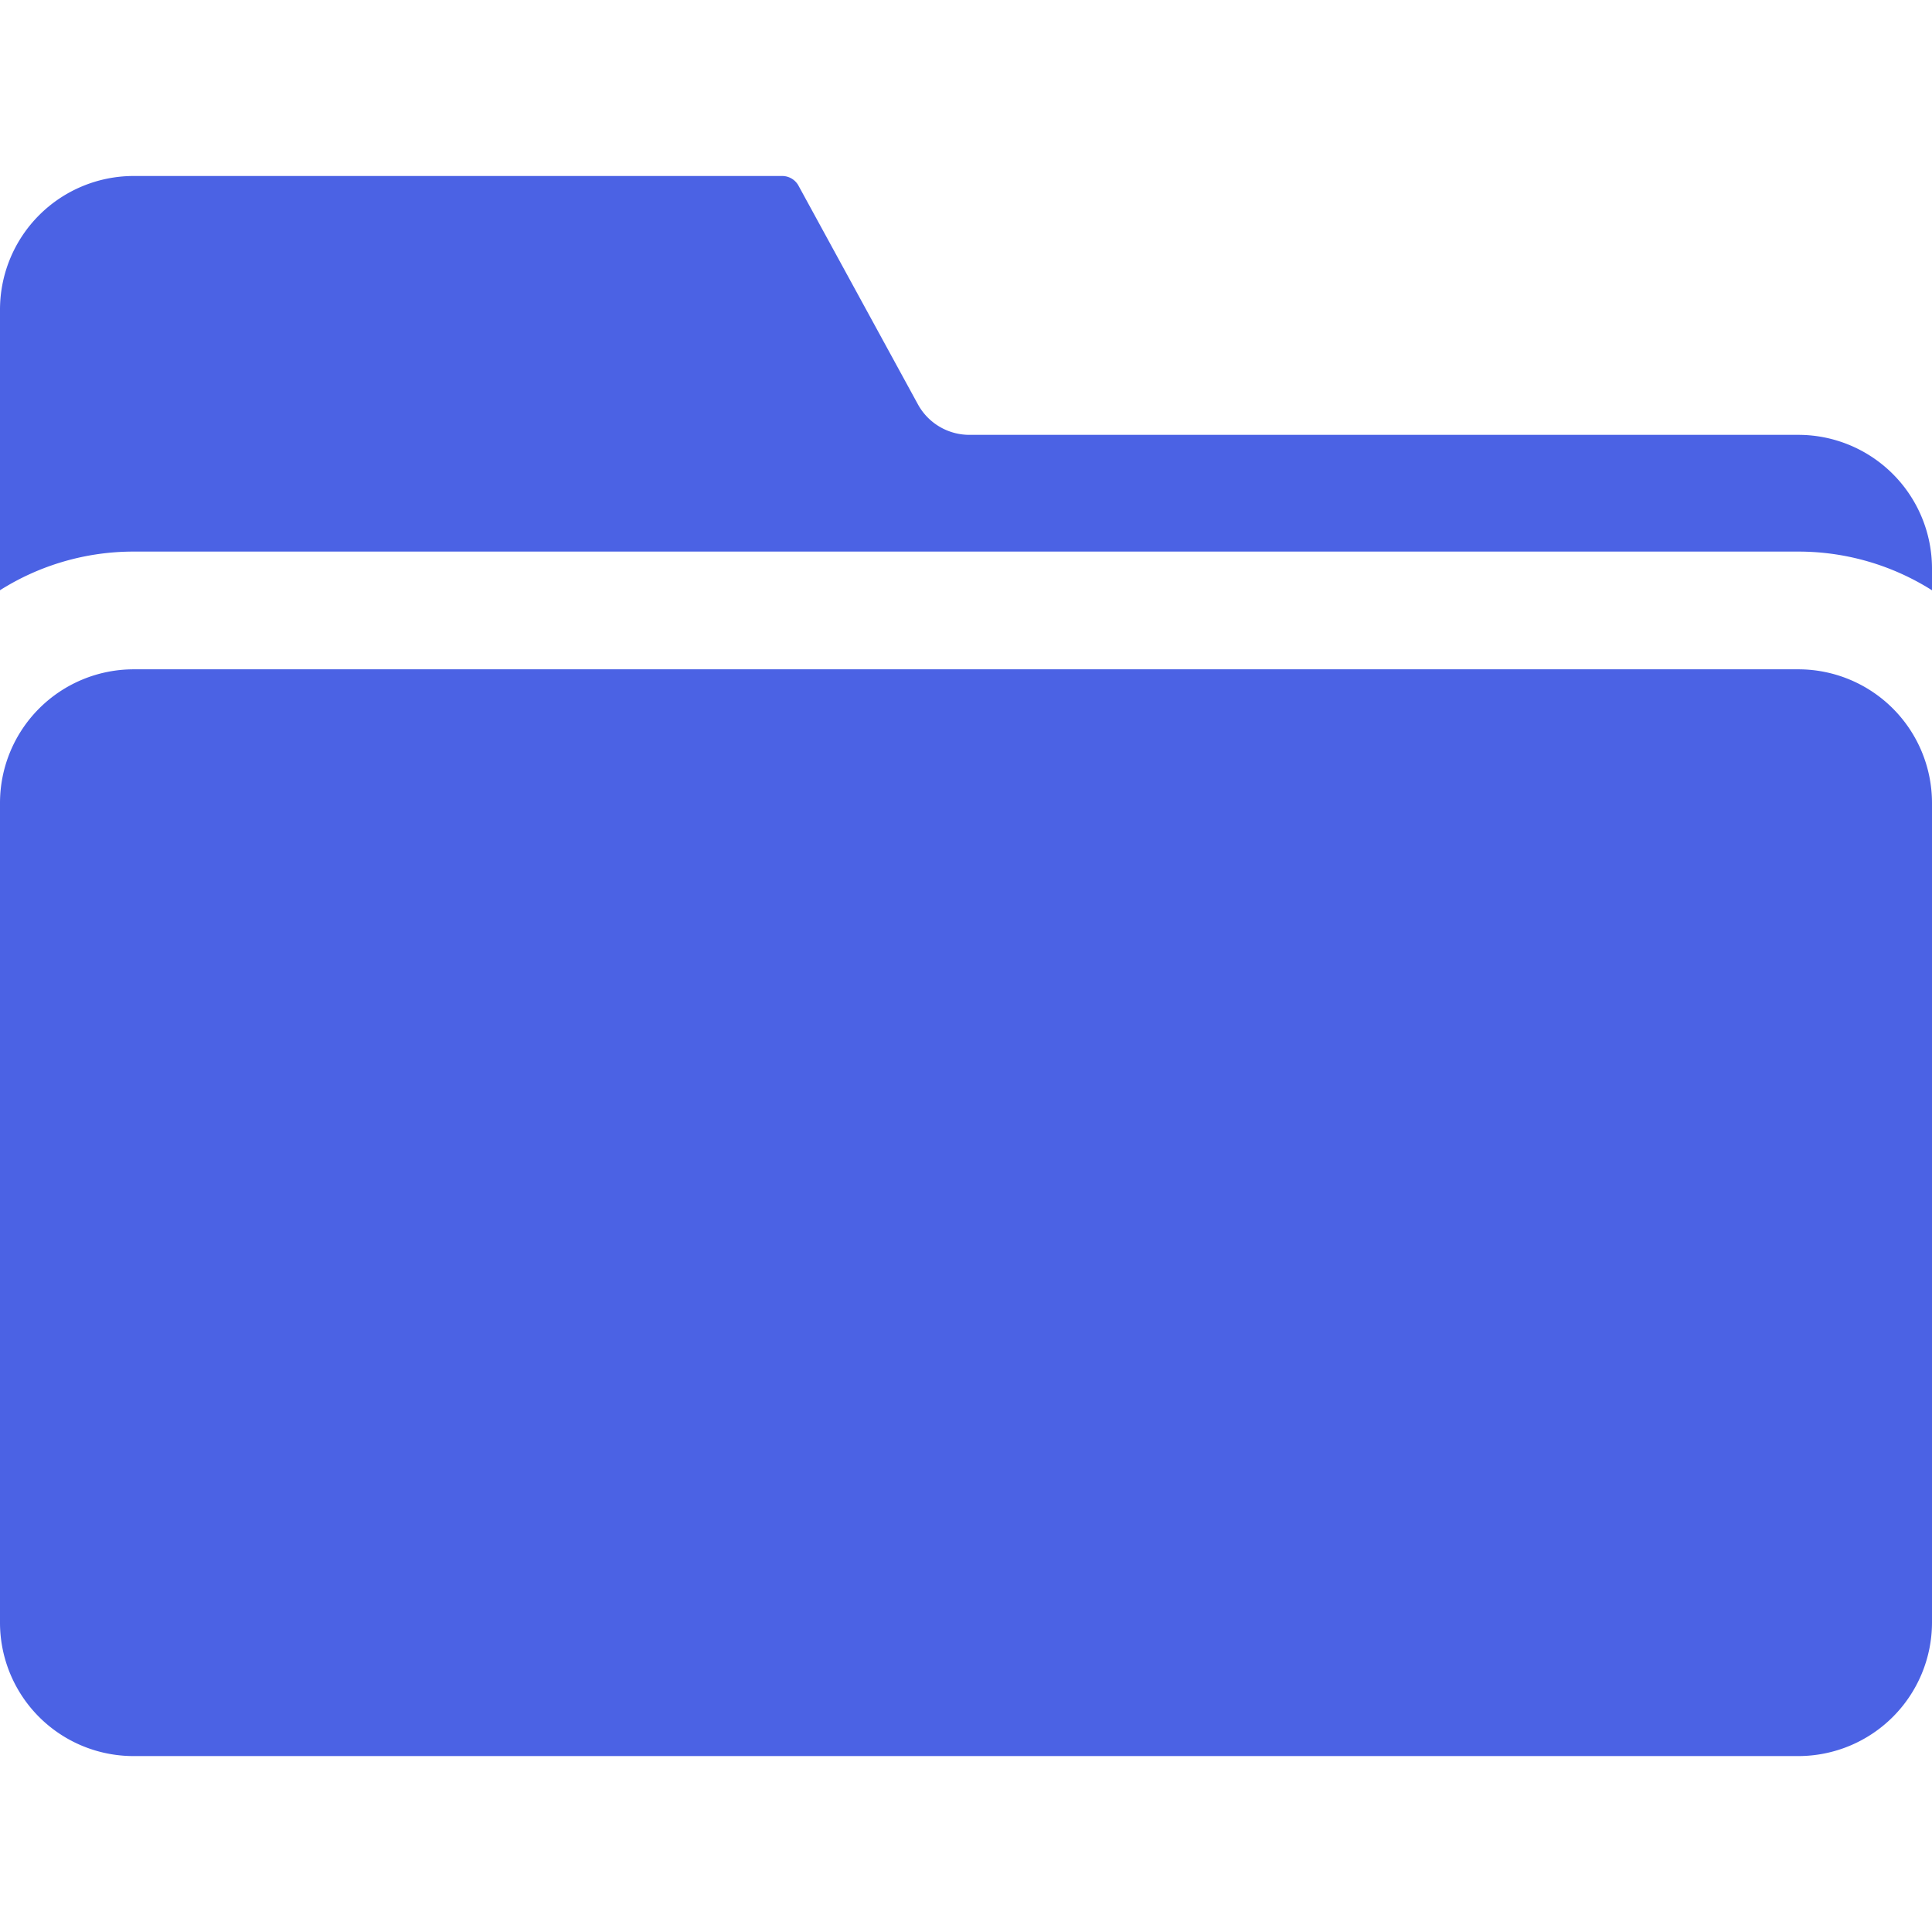 <svg xmlns="http://www.w3.org/2000/svg" xmlns:xlink="http://www.w3.org/1999/xlink" width="64" height="64" viewBox="0 0 64 64">
  <defs>
    <clipPath id="clip-_1d">
      <rect width="64" height="64"/>
    </clipPath>
  </defs>
  <g id="_1d" data-name="1d" clip-path="url(#clip-_1d)">
    <g id="noun-file-folder-5326328" transform="translate(-6 -8.19)">
      <path id="Path_48486" data-name="Path 48486" d="M65.578,36.49H10.422A4.429,4.429,0,0,0,6,40.912V68.068a4.422,4.422,0,0,0,4.422,4.422H65.578A4.429,4.429,0,0,0,70,68.068V40.912A4.429,4.429,0,0,0,65.578,36.49Z" transform="translate(0 -6.128)" fill="#4b62e4"/>
      <path id="Path_48487" data-name="Path 48487" d="M65.578,22.595H38.116a1.944,1.944,0,0,1-1.709-1.011L32.451,14.34a.615.615,0,0,0-.538-.32H10.422A4.429,4.429,0,0,0,6,18.442v9.3a8.276,8.276,0,0,1,4.422-1.28H65.578A8.276,8.276,0,0,1,70,27.744v-.727A4.429,4.429,0,0,0,65.578,22.595Z" transform="translate(0 0)" fill="#4b62e4"/>
    </g>
  </g>
</svg>
